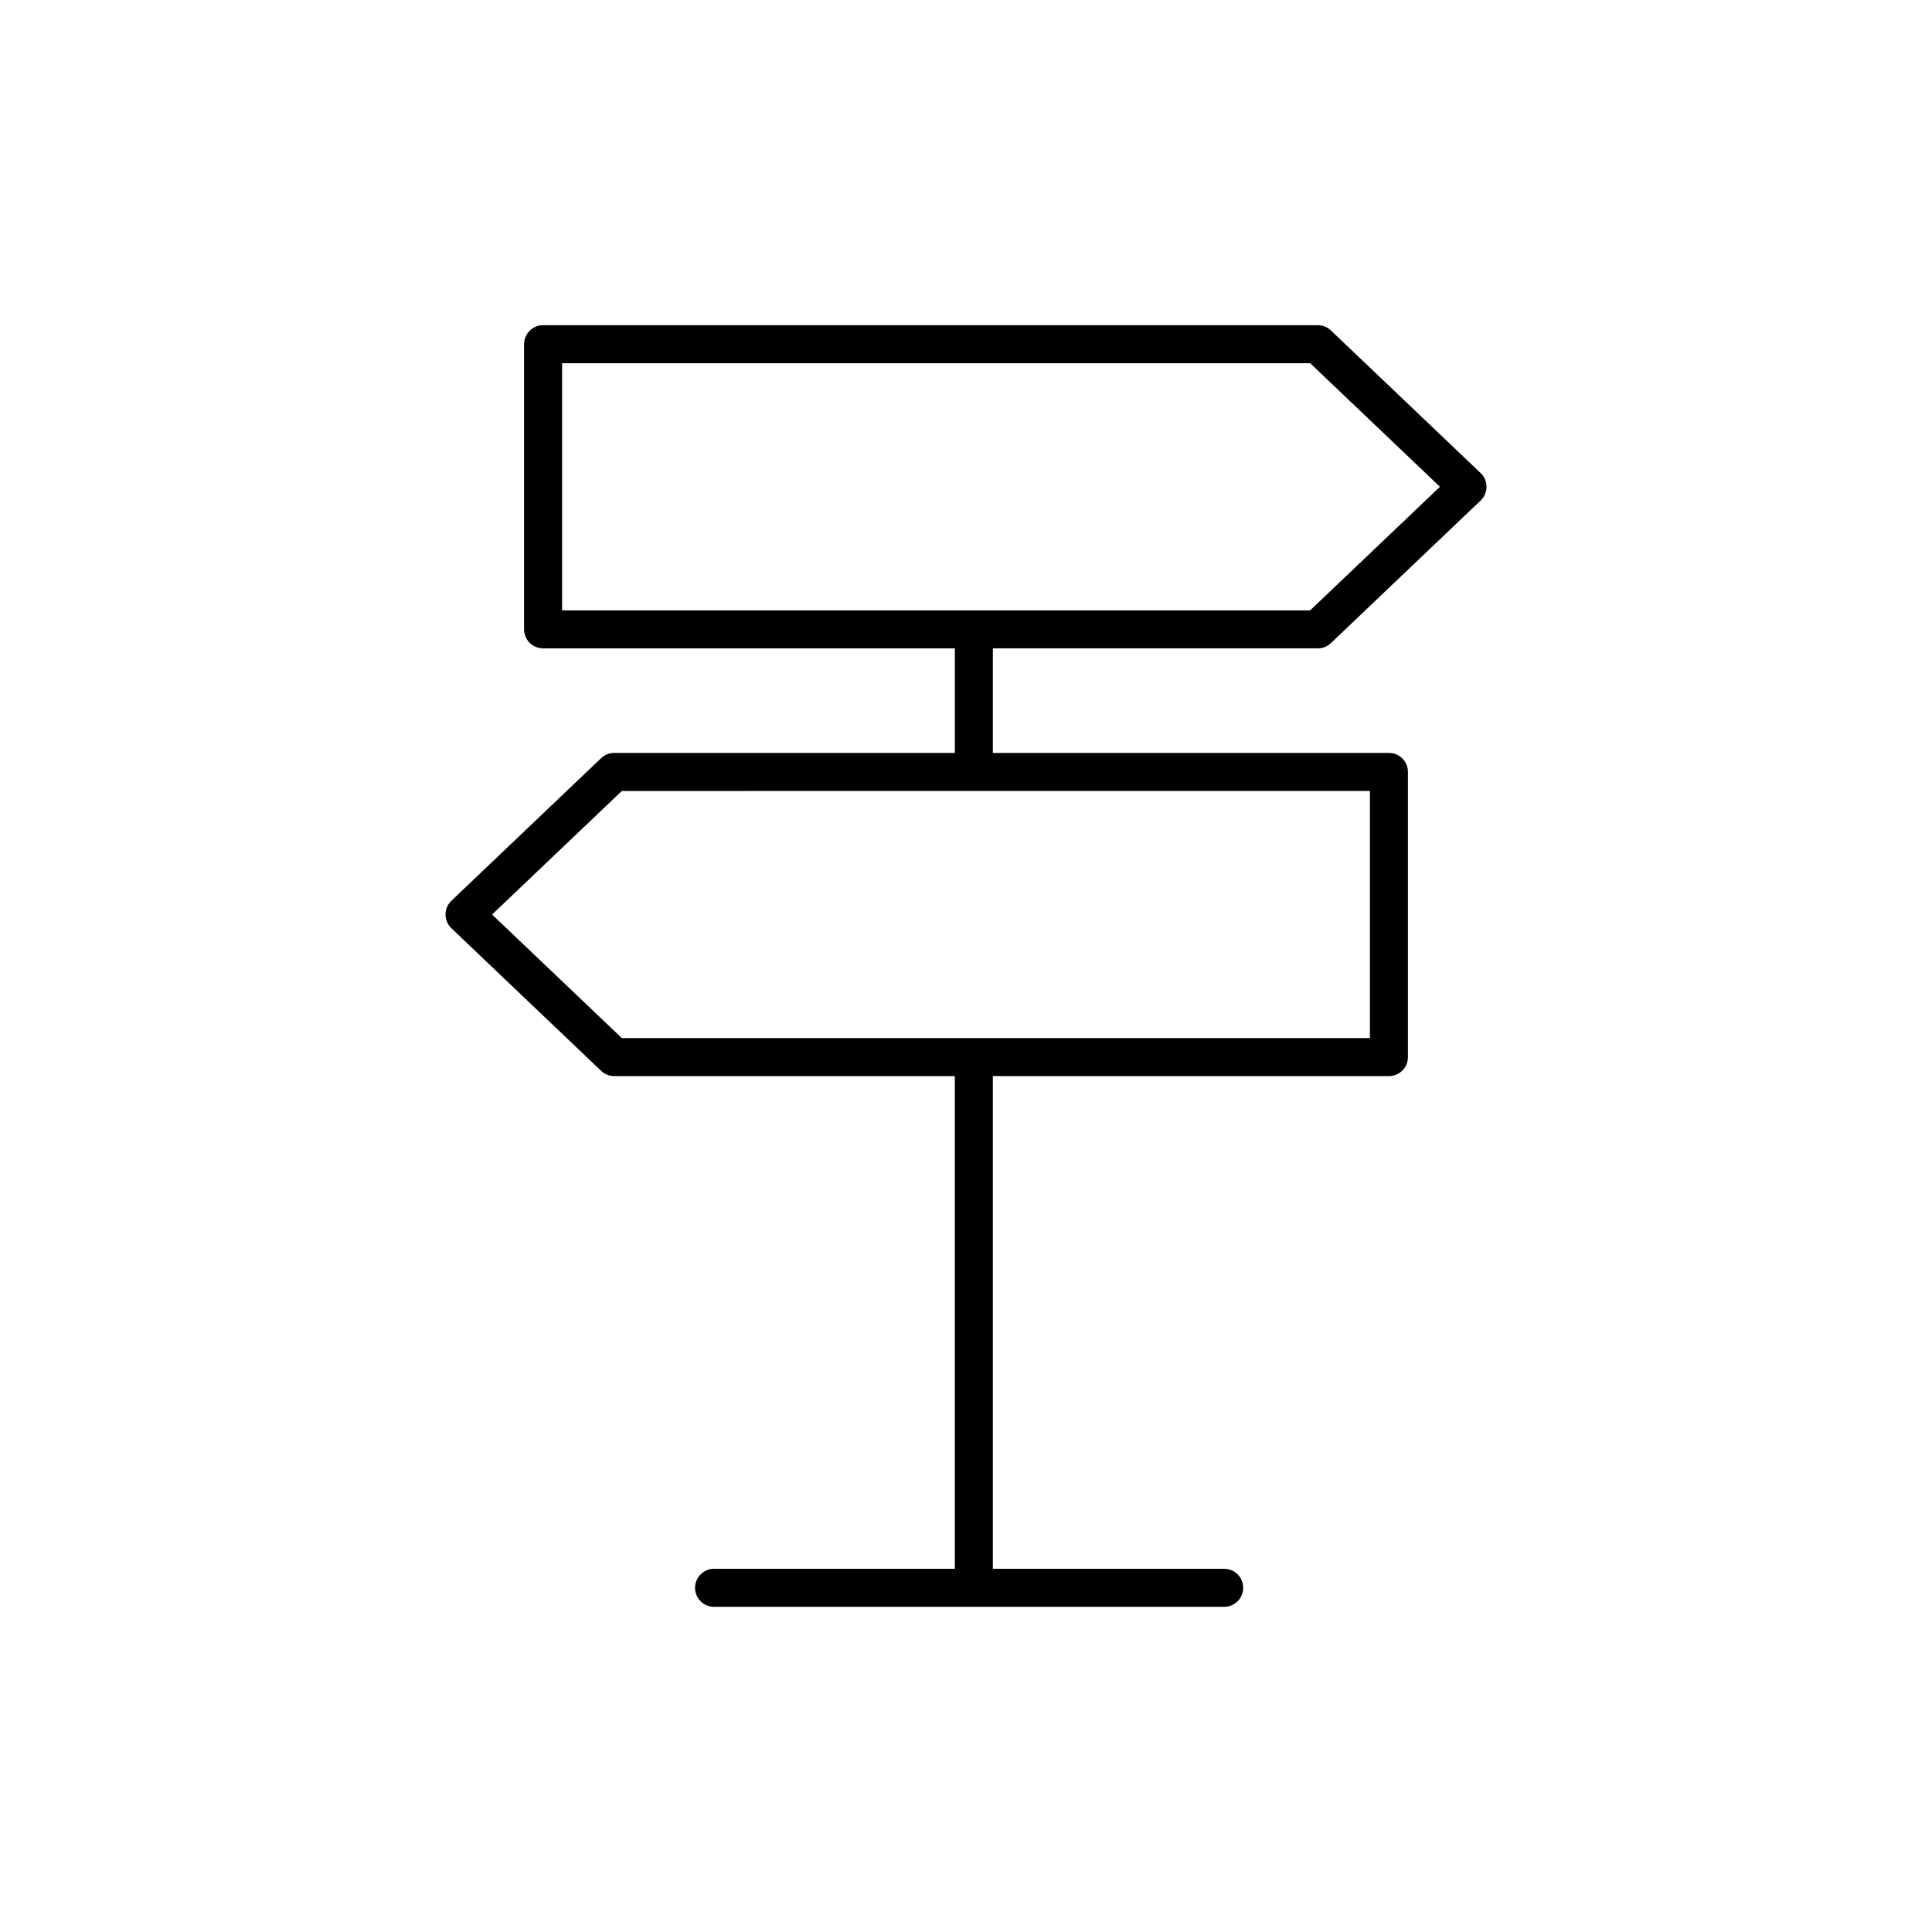 <?xml version="1.0" encoding="UTF-8"?>
<!-- Uploaded to: SVG Repo, www.svgrepo.com, Generator: SVG Repo Mixer Tools -->
<svg fill="#000000" width="800px" height="800px" version="1.1" viewBox="144 144 512 512" xmlns="http://www.w3.org/2000/svg">
 <path d="m537.94 273c-0.004-1.379-0.566-2.699-1.566-3.648l-39.676-37.785c-0.934-0.895-2.18-1.391-3.473-1.391h-205.3c-1.336 0-2.621 0.531-3.562 1.477-0.945 0.945-1.477 2.227-1.477 3.562v75.57c0 1.336 0.531 2.617 1.477 3.562 0.941 0.945 2.227 1.477 3.562 1.477h109.12v27.711h-90.262l-0.004-0.004c-1.293 0-2.535 0.5-3.473 1.391l-39.676 37.785c-1 0.953-1.562 2.269-1.562 3.648 0 1.379 0.562 2.699 1.562 3.648l39.676 37.785c0.938 0.895 2.18 1.391 3.473 1.391h90.262v130.57h-63.812c-2.781 0-5.035 2.254-5.035 5.035 0 2.785 2.254 5.039 5.035 5.039h135.19c2.785 0 5.039-2.254 5.039-5.039 0-2.781-2.254-5.035-5.039-5.035h-61.297v-130.57h104.96c1.336 0 2.617-0.531 3.562-1.473 0.945-0.945 1.473-2.227 1.473-3.566v-75.57c0-1.336-0.527-2.617-1.473-3.562-0.945-0.945-2.227-1.477-3.562-1.477h-104.96v-27.711h86.109v0.004c1.293 0 2.539-0.496 3.473-1.391l39.676-37.785c1-0.953 1.562-2.269 1.566-3.648zm-30.898 80.609v65.496h-198.25l-34.387-32.746 34.387-32.746zm-15.832-47.863h-198.25v-65.496l198.25 0.004 34.387 32.746z"/>
</svg>